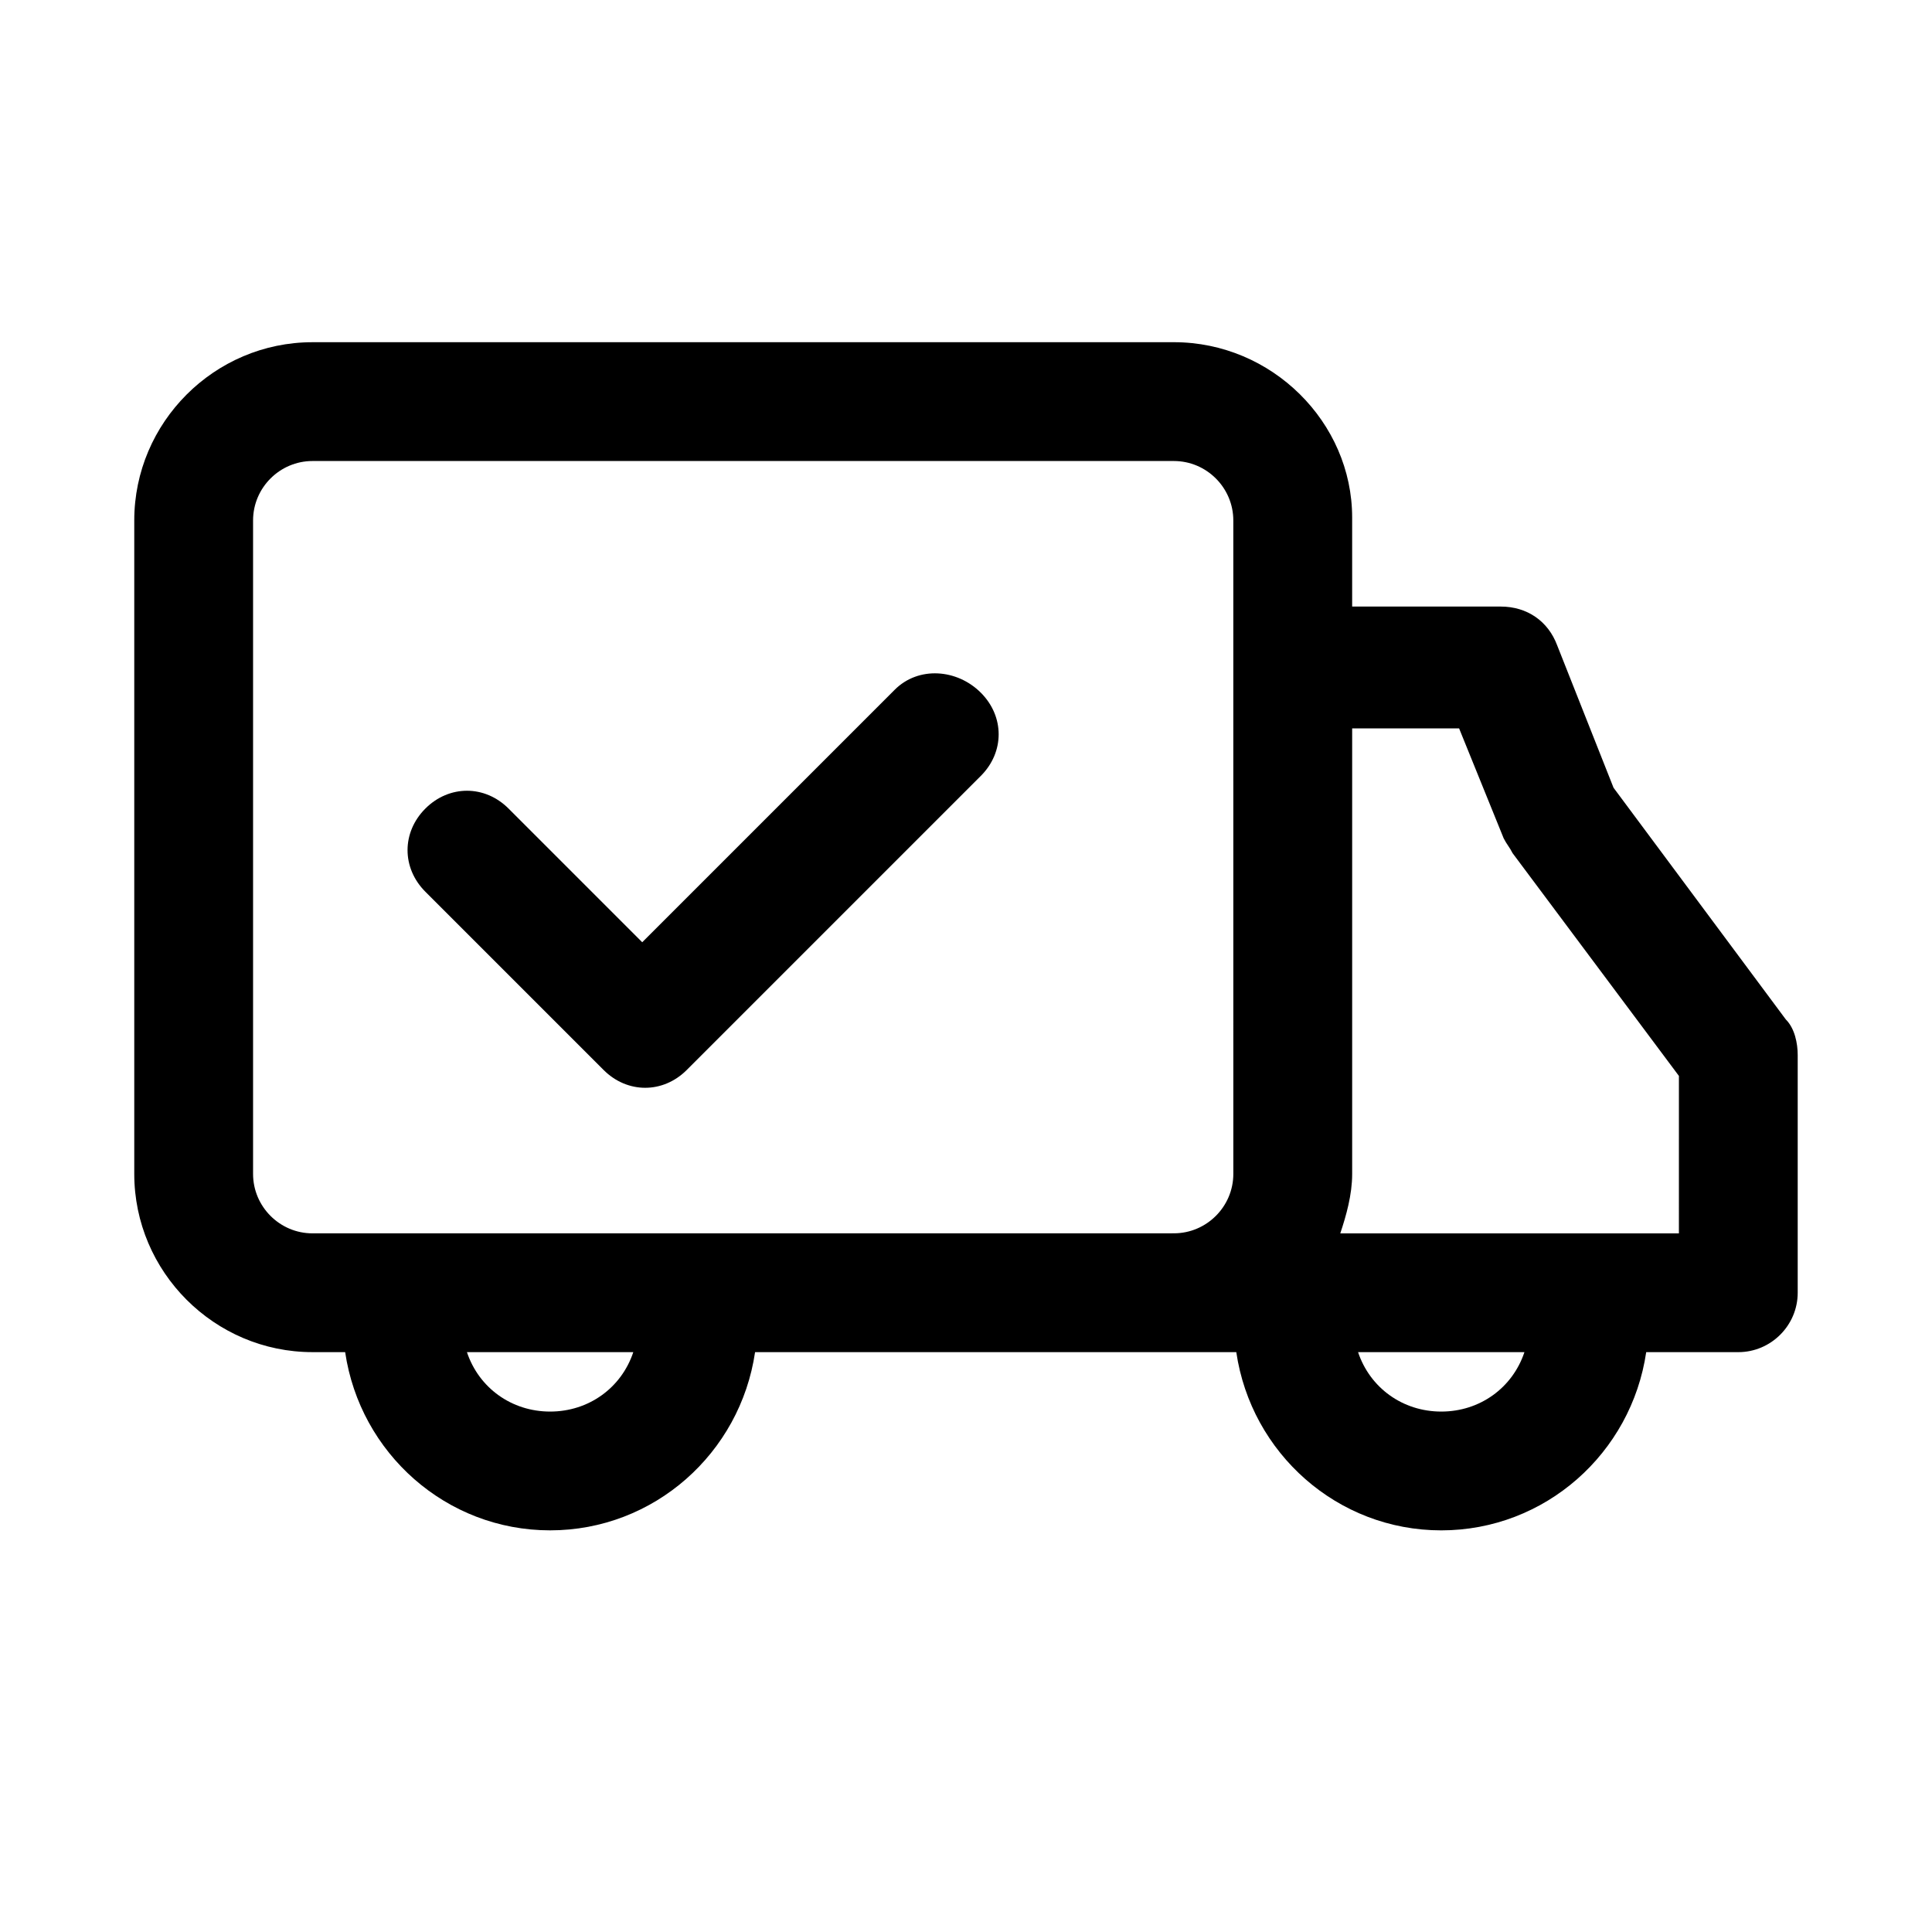 <?xml version="1.0" encoding="UTF-8"?>
<!-- Uploaded to: ICON Repo, www.svgrepo.com, Generator: ICON Repo Mixer Tools -->
<svg fill="#000000" width="800px" height="800px" version="1.1" viewBox="144 144 512 512" xmlns="http://www.w3.org/2000/svg">
 <g>
  <path d="m455.1 234.69h-228.29c-25.977 0-47.23 21.254-47.23 47.23v173.18c0 25.977 21.254 47.23 47.23 47.23h8.66c3.938 26.766 26.766 47.23 54.316 47.23 27.551 0 50.383-20.469 54.316-47.23l95.254 0.004h32.273c3.938 26.766 26.766 47.23 54.316 47.23s50.383-20.469 54.316-47.23h24.406c8.66 0 15.742-7.086 15.742-15.742v-62.977c0-3.148-0.789-7.086-3.148-9.445l-45.656-61.406-14.957-37.785c-2.363-6.297-7.871-10.234-14.957-10.234h-39.359v-23.617c0-25.188-21.254-46.441-47.234-46.441zm-165.31 283.39c-10.234 0-18.895-6.297-22.043-15.742h44.082c-3.144 9.445-11.805 15.742-22.039 15.742zm149.57-47.23h-212.55c-8.66 0-15.742-7.086-15.742-15.742v-173.19c0-8.66 7.086-15.742 15.742-15.742h228.29c8.66 0 15.742 7.086 15.742 15.742l0.004 173.18c0 8.66-7.086 15.742-15.742 15.742zm86.59 47.23c-10.234 0-18.895-6.297-22.043-15.742h44.082c-3.144 9.445-11.805 15.742-22.039 15.742zm4.727-181.05 11.809 29.125c0.789 1.574 1.574 2.363 2.363 3.938l44.082 59.039-0.004 41.723h-89.738c1.574-4.723 3.148-10.234 3.148-15.742v-118.08z"/>
  <path d="m381.11 326.79-66.914 66.914-35.426-35.426c-6.297-6.297-15.742-6.297-22.043 0-6.297 6.297-6.297 15.742 0 22.043l47.23 47.23c3.148 3.148 7.086 4.723 11.02 4.723 3.938 0 7.871-1.574 11.02-4.723l77.934-77.934c6.297-6.297 6.297-15.742 0-22.043-6.289-6.297-16.523-7.082-22.82-0.785z"/>
 </g>
</svg>
